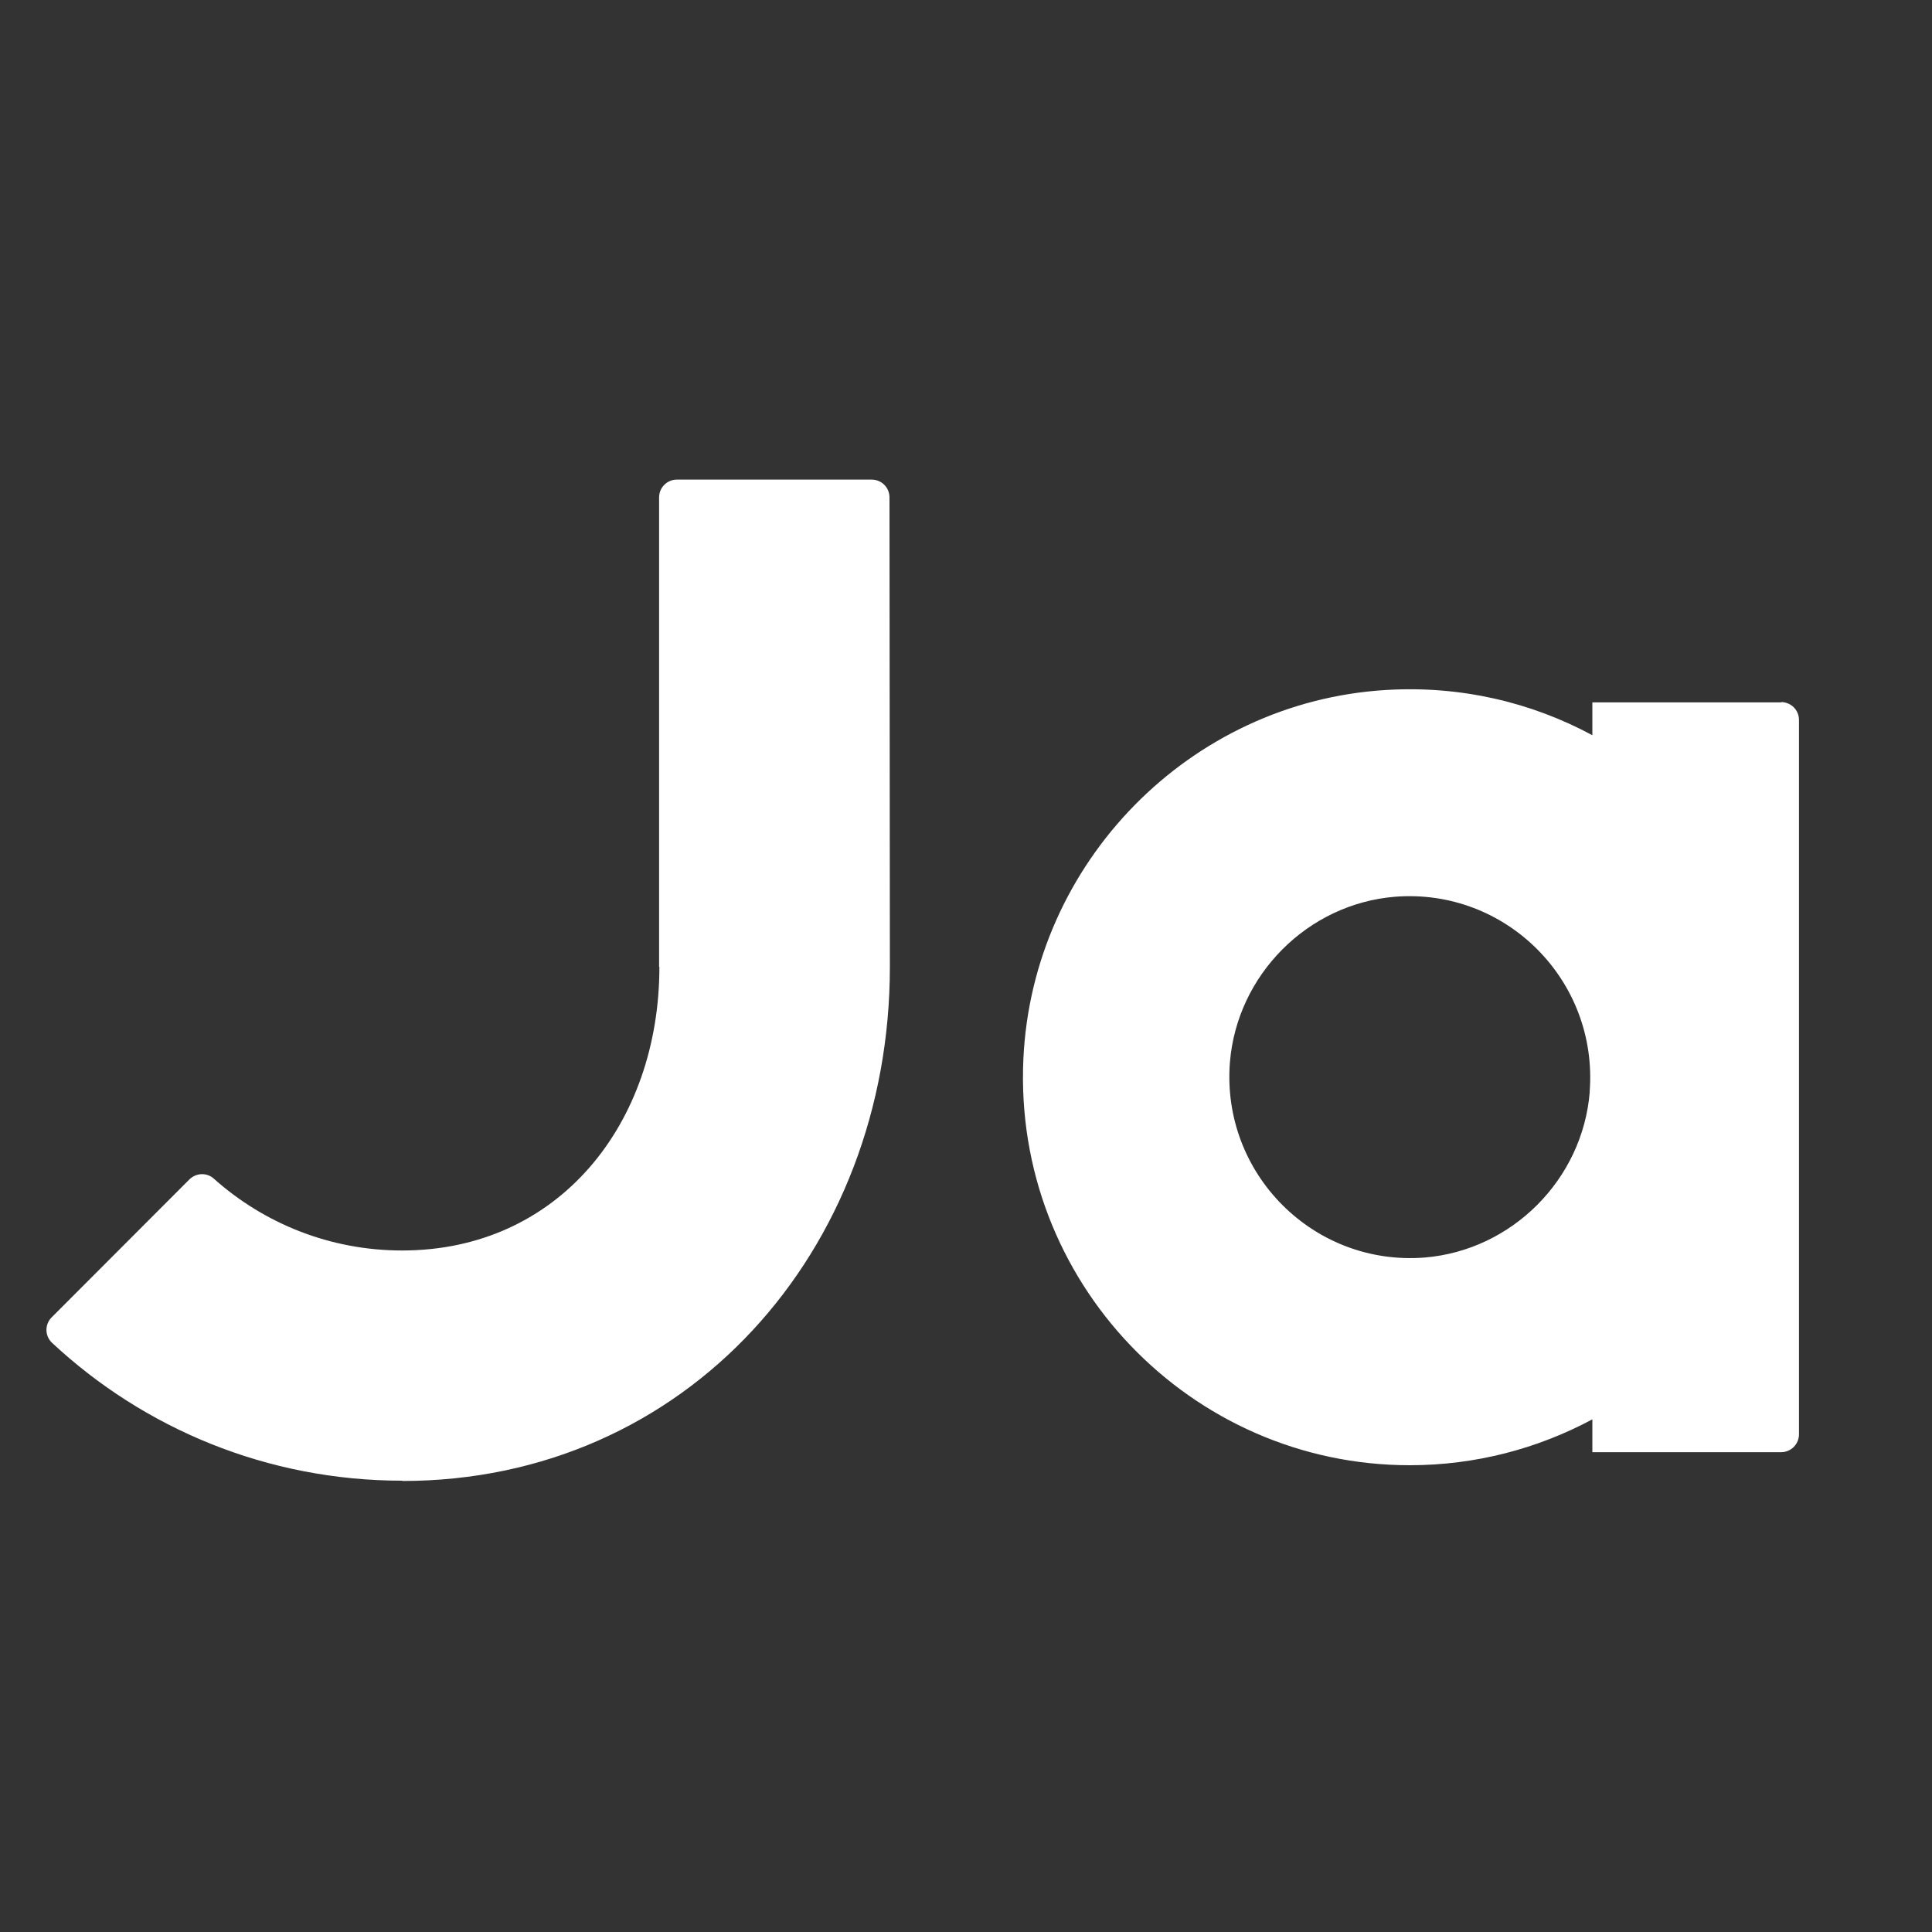 <svg xmlns="http://www.w3.org/2000/svg" width="20" height="20" viewBox="0 0 20 20">
  <rect x="0" y="0" width="20" height="20" fill="#333333" stroke="none"/>
  <path fill="#fff" d="M4.165 15.328c-1.4 0-2.674-.54-3.625-1.426-.076-.07-.08-.19-.005-.265l1.428-1.43c.07-.067.18-.07.25-.006.52.464 1.203.744 1.95.744 1.622 0 2.663-1.314 2.663-2.936h-.003v-4.86c0-.102.082-.184.183-.184h2.018c.102 0 .184.082.184.184l.004 4.86c0 2.94-2.11 5.322-5.047 5.322zm14.273-8.06c.102 0 .185.082.185.185v7.395c0 .102-.083.185-.185.185h-1.954v-.34c-.563.302-1.207.475-1.89.475-2.27 0-4.106-1.904-4-4.205.093-2.034 1.723-3.696 3.75-3.82.777-.048 1.51.128 2.14.468v-.34h1.954zm-1.982 4.035c.09-1.152-.865-2.11-2.014-2.02-.904.073-1.637.808-1.71 1.715-.09 1.152.866 2.11 2.015 2.02.904-.074 1.637-.808 1.71-1.715z"/>
</svg>
